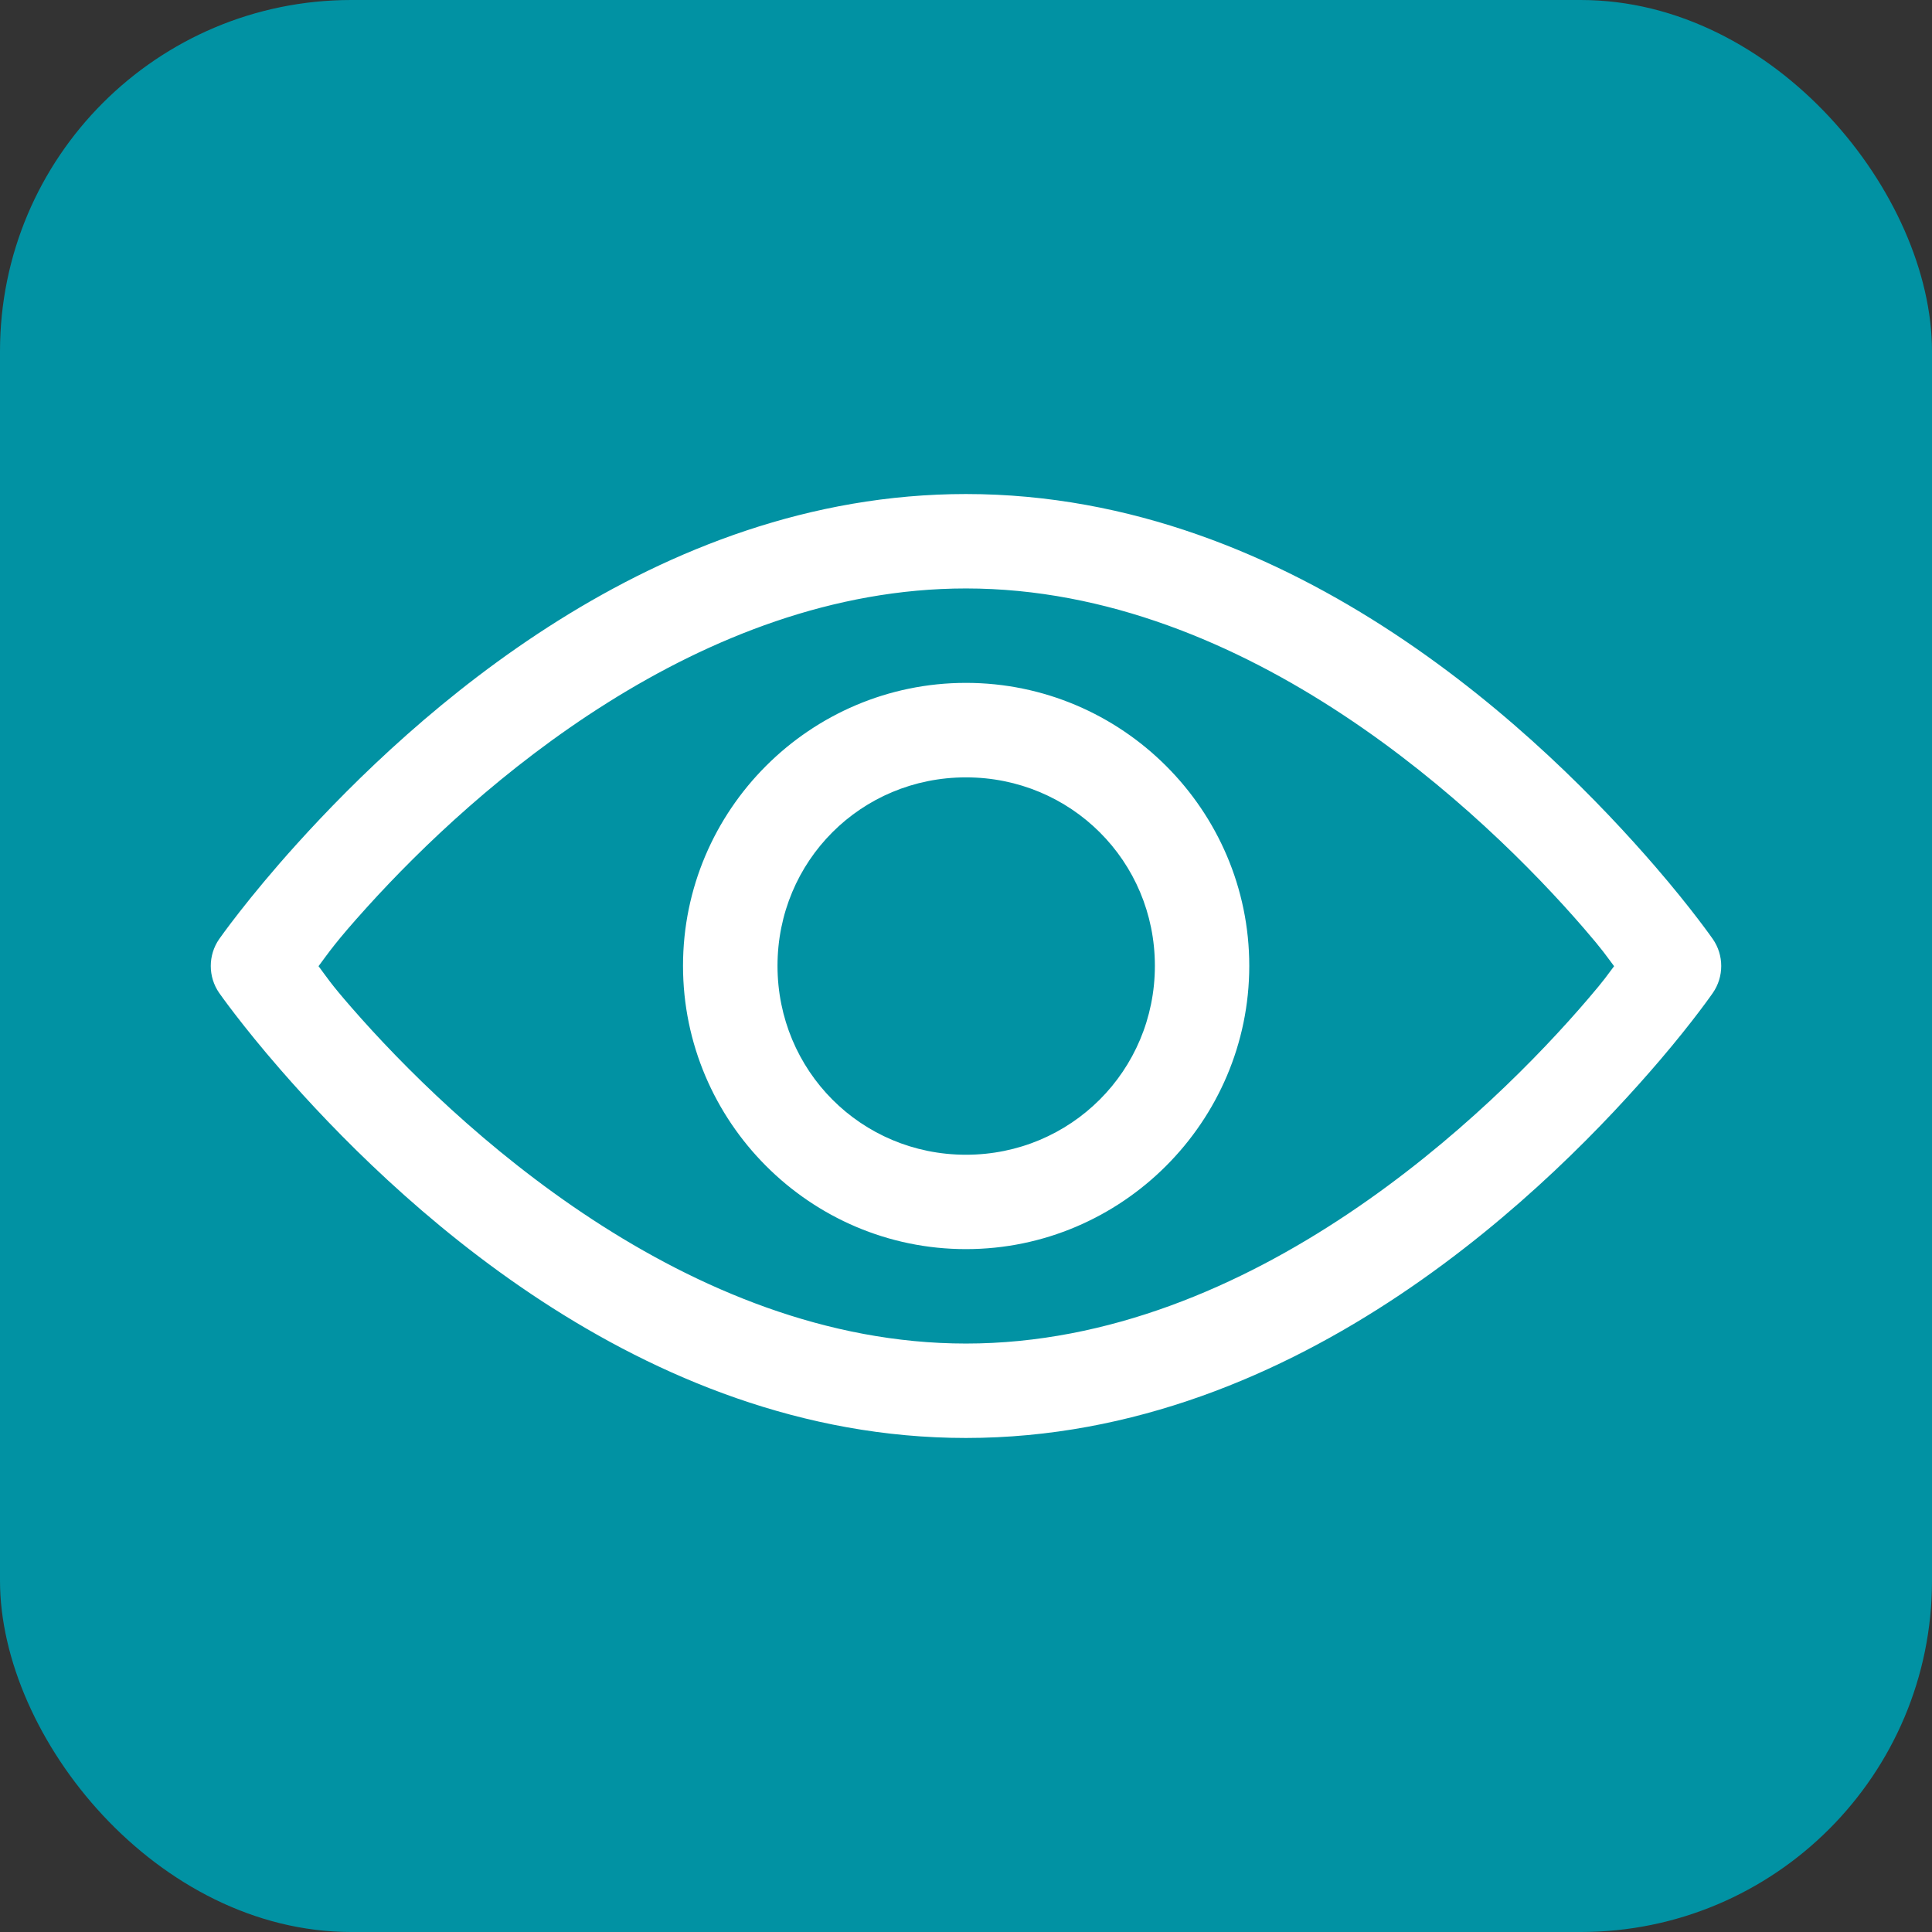 <svg xmlns="http://www.w3.org/2000/svg" width="55" height="55" viewBox="0 0 55 55" fill="none"><rect x="0" y="0" width="55" height="55" fill="#333333" stroke="none"/><rect width="55" height="55" rx="10" fill="#0192A3"></rect><path fill-rule="evenodd" clip-rule="evenodd" d="M27.499 14.064C18.627 14.064 11.778 20.345 8.454 24.022C7.047 25.578 6.241 26.731 6.241 26.731C5.92 27.192 5.92 27.808 6.241 28.269C6.241 28.269 6.876 29.178 7.987 30.453C11.106 34.032 18.188 40.936 27.499 40.936C37.056 40.936 44.274 33.669 47.26 30.175C48.219 29.052 48.759 28.269 48.759 28.269C49.08 27.808 49.08 27.192 48.759 26.731C48.759 26.731 48.166 25.878 47.121 24.668C44.055 21.121 36.913 14.064 27.499 14.064ZM27.499 16.752C35.532 16.752 42.239 23.129 45.087 26.424C45.657 27.084 45.71 27.189 45.95 27.505C45.727 27.799 45.701 27.861 45.215 28.429C42.444 31.672 35.654 38.248 27.499 38.248C19.553 38.248 12.911 32.014 10.01 28.686C9.387 27.972 9.32 27.839 9.068 27.505C9.36 27.115 9.545 26.824 10.446 25.828C13.542 22.403 19.927 16.752 27.499 16.752ZM27.499 19.44C23.061 19.44 19.444 23.058 19.444 27.495C19.444 31.932 23.061 35.56 27.499 35.56C31.936 35.56 35.564 31.932 35.564 27.495C35.564 23.058 31.936 19.44 27.499 19.44ZM27.499 22.13C30.484 22.13 32.877 24.51 32.877 27.495C32.877 30.48 30.484 32.873 27.499 32.873C24.513 32.873 22.134 30.48 22.134 27.495C22.134 24.51 24.513 22.13 27.499 22.13Z" fill="white"></path></svg>